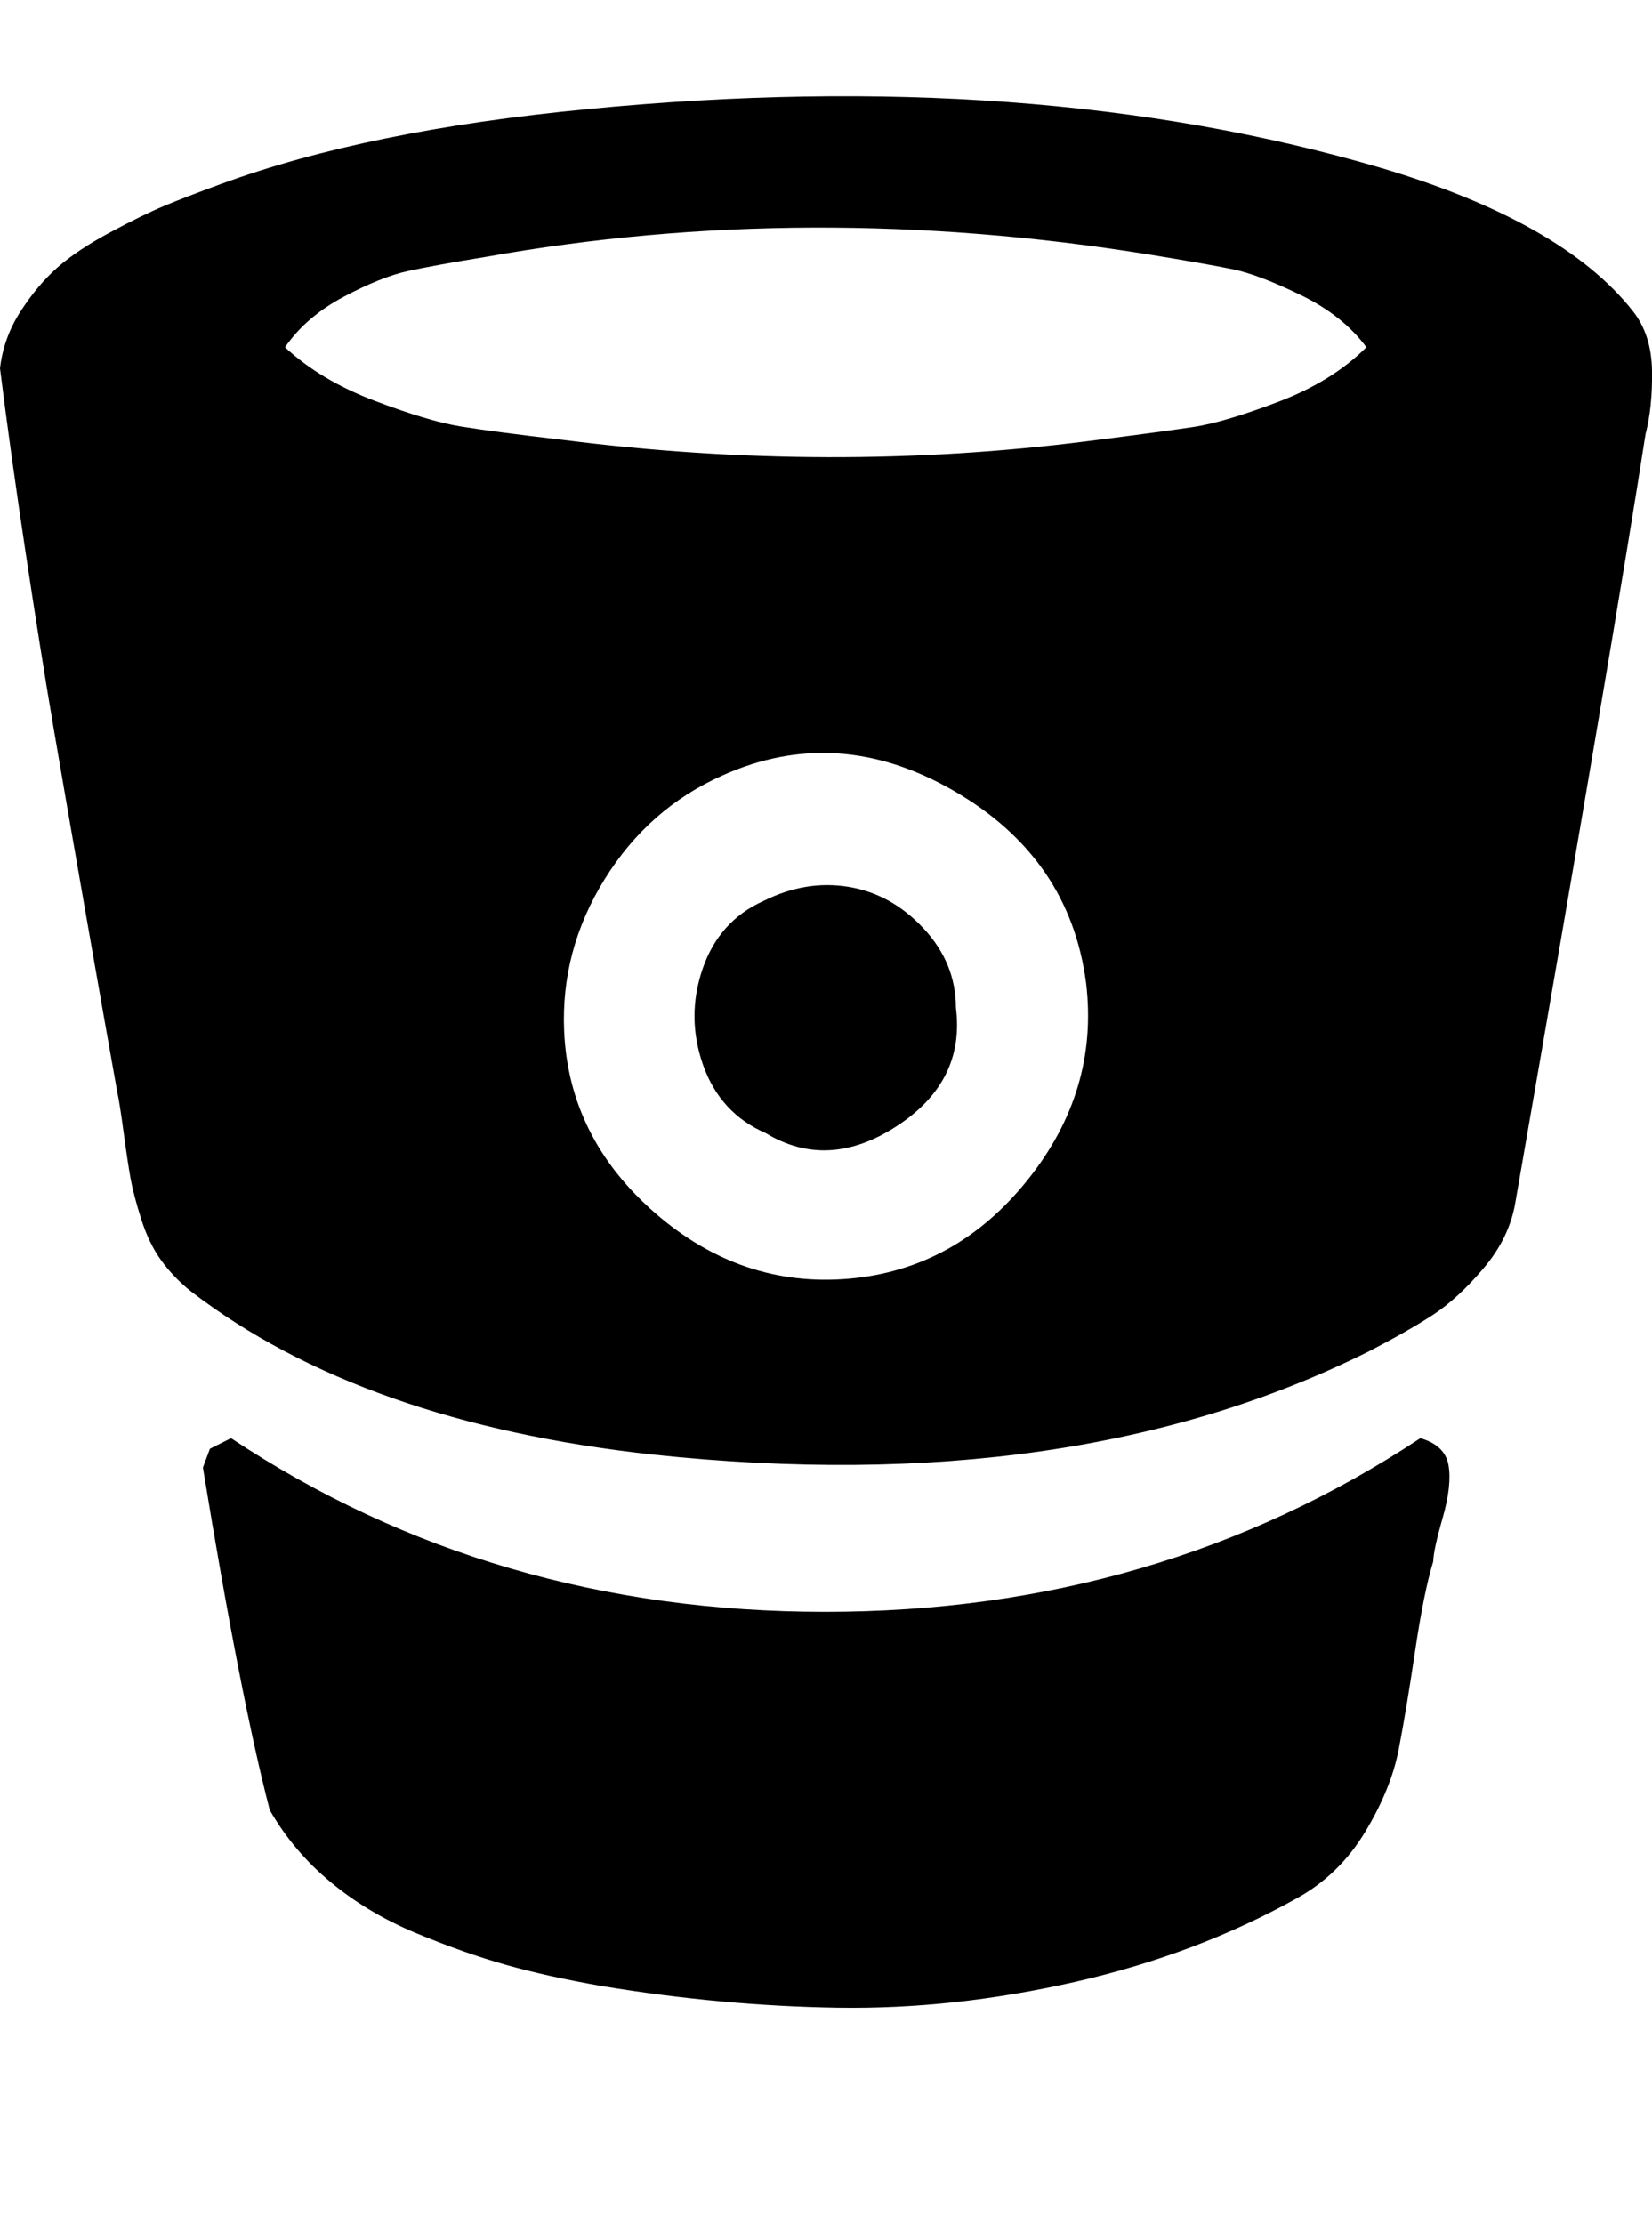 <svg version="1.1" xmlns="http://www.w3.org/2000/svg" xmlns:xlink="http://www.w3.org/1999/xlink" id="bitbucket" viewBox="0 0 1408.5 1896.083"><path d="M815 859q8 63-50.5 101T653 966q-39-17-53.5-58t-.5-82 52-58q36-18 72.5-12t64 35.5T815 859zm111-21q-14-107-113-164t-197-13q-63 28-100.5 88.5T481 879q4 91 77.5 155t165.5 56q91-8 152-84t50-168zm239-542q-20-27-56-44.5t-58-22-71-12.5q-291-47-566 2-43 7-66 12t-55 22-50 43q30 28 76 45.5t73.5 22T480 375q228 29 448 1 63-8 89.5-12t72.5-21.5 75-46.5zm57 1035q-8 26-15.5 76.5t-14 84-28.5 70-58 56.5q-86 48-189.5 71.5t-202 22T513 1693q-46-8-81.5-18t-76.5-27-73-43.5-52-61.5q-25-96-57-292l6-16 18-9q223 148 506.5 148t507.5-148q21 6 24 23t-5 45-8 37zm181-961q-26 167-111 655-5 30-27 56t-43.5 40-54.5 31q-252 126-610 88-248-27-394-139-15-12-25.5-26.5t-17-35-9-34-6-39.5-5.5-35q-9-50-26.5-150t-28-161.5T22 472 0 314q3-26 17.5-48.5T49 228t45-30 46-22.5 48-18.5q125-46 313-64 379-37 676 50 155 46 215 122 16 20 16.5 51t-5.5 54z"/></svg>